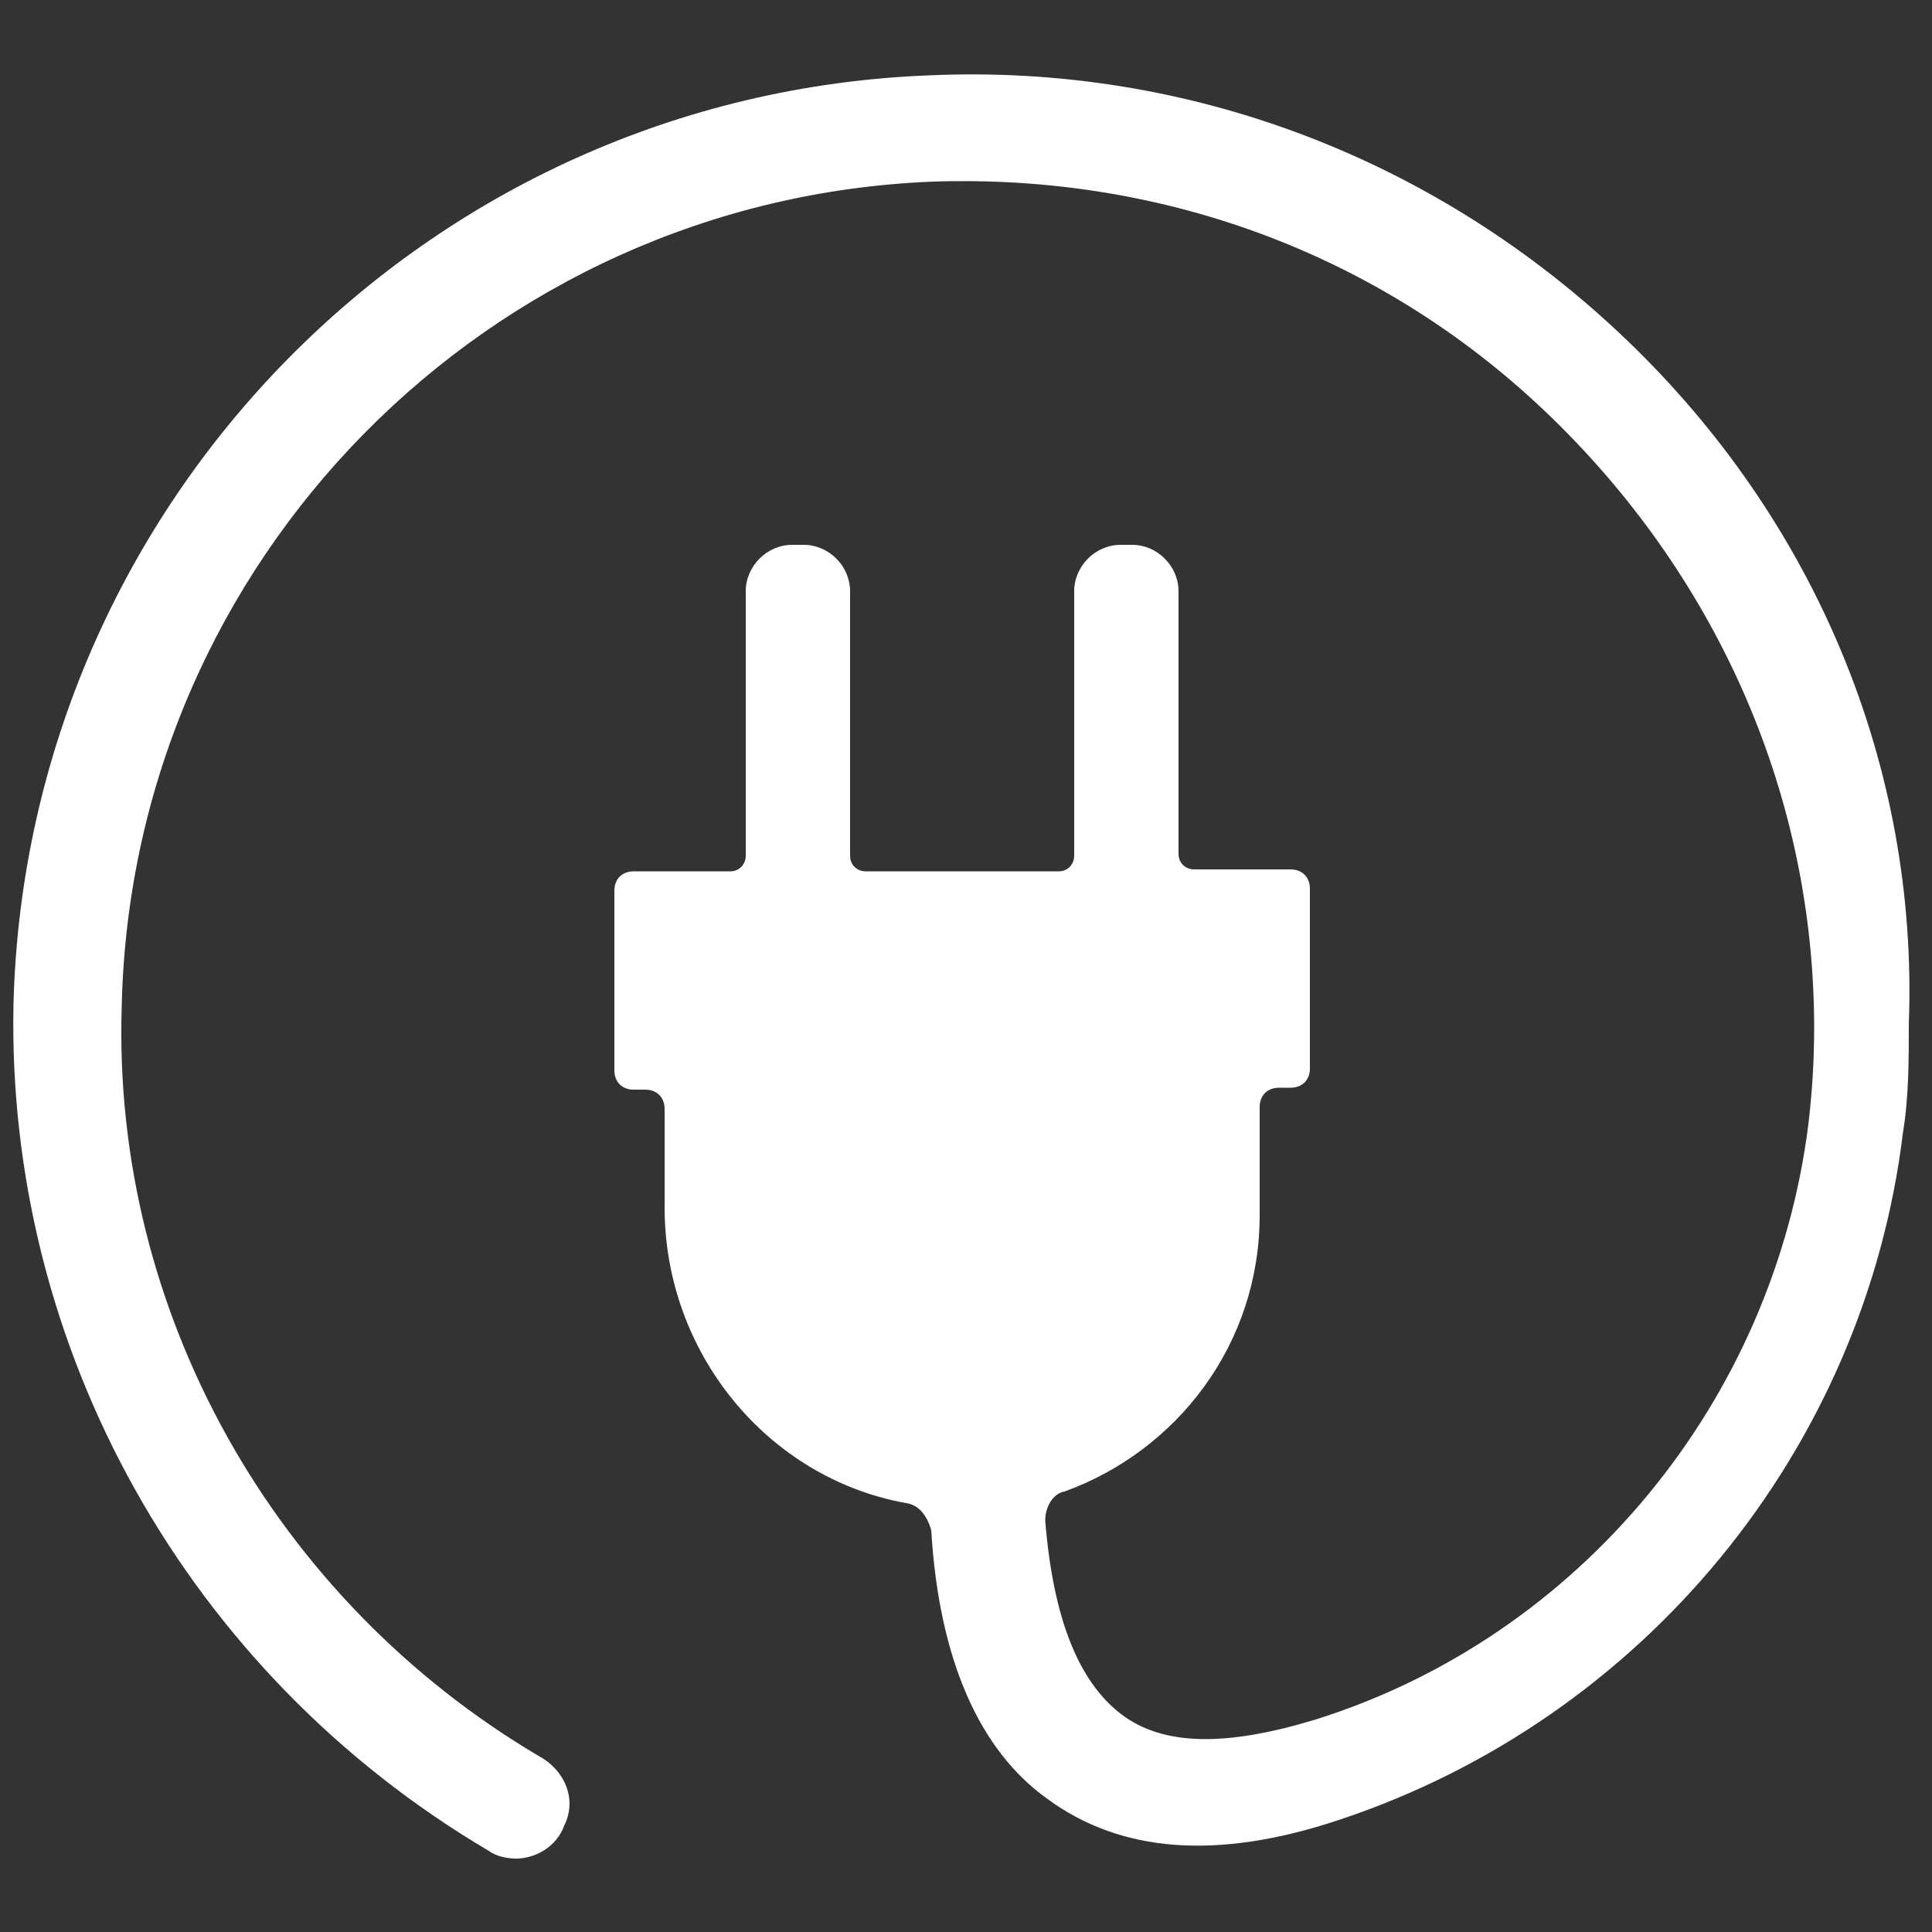 <?xml version="1.0" encoding="utf-8"?>
<!-- Generator: Adobe Illustrator 25.2.3, SVG Export Plug-In . SVG Version: 6.00 Build 0)  -->
<svg version="1.2" baseProfile="tiny" id="Lager_1" xmlns="http://www.w3.org/2000/svg" xmlns:xlink="http://www.w3.org/1999/xlink"
	 x="0px" y="0px" width="100px" height="100px" viewBox="0 0 100 100" overflow="visible" xml:space="preserve">
<rect x="0" y="0" width="100" height="100" fill="#333333" stroke="none"/>
<path fill="#FFFFFF" d="M84.2,17.6C74.4,8.2,61.5,3.3,48.1,3.9C22.1,4.9,1.4,26,0.7,51.9c-0.4,17.9,9,34.7,24.6,43.9
	c0.4,0.3,1,0.4,1.4,0.4c1,0,2.1-0.6,2.5-1.7c0.7-1.4,0-2.9-1.3-3.6C14.2,82.8,5.8,67.9,6.3,52.1C6.8,29,25.3,10.3,48.3,9.4
	C60.4,9,71.8,13.3,80.4,21.7s13.5,19.6,13.5,31.5c0,1.7-0.1,3.3-0.3,5C91.8,72.5,81.8,84.7,68.1,89c-4.6,1.4-7.9,1.4-10.1-0.3
	c-2.2-1.7-3.5-5-3.9-10c0-0.7,0.4-1.4,1-1.5c5.8-2.1,10.1-7.6,10.1-14.3v-5.6c0-0.6,0.4-1,1-1h0.6c0.6,0,1-0.4,1-1v-9.3
	c0-0.6-0.4-1-1-1h-5c-0.4,0-0.8-0.3-0.8-0.8V30.6c0-1.3-1.1-2.4-2.4-2.4h-0.6c-1.3,0-2.4,1.1-2.4,2.4v13.7c0,0.4-0.3,0.8-0.8,0.8
	h-10c-0.4,0-0.8-0.3-0.8-0.8V30.6c0-1.3-1.1-2.4-2.4-2.4H41c-1.3,0-2.4,1.1-2.4,2.4v13.7c0,0.4-0.3,0.8-0.8,0.8h-5c-0.6,0-1,0.4-1,1
	v9.3c0,0.6,0.4,1,1,1h0.6c0.6,0,1,0.4,1,1v5.1c0,7.5,5.3,14,12.5,15.3c0.7,0.1,1.1,0.7,1.3,1.4c0.4,6.7,2.5,11.4,6,13.9
	c3.8,2.8,8.8,3.2,15.1,1.1C85,89,96.5,75.1,98.5,58.6c0.3-1.8,0.3-3.8,0.3-5.6C99.3,39.6,93.9,26.9,84.2,17.6z"/>
</svg>
